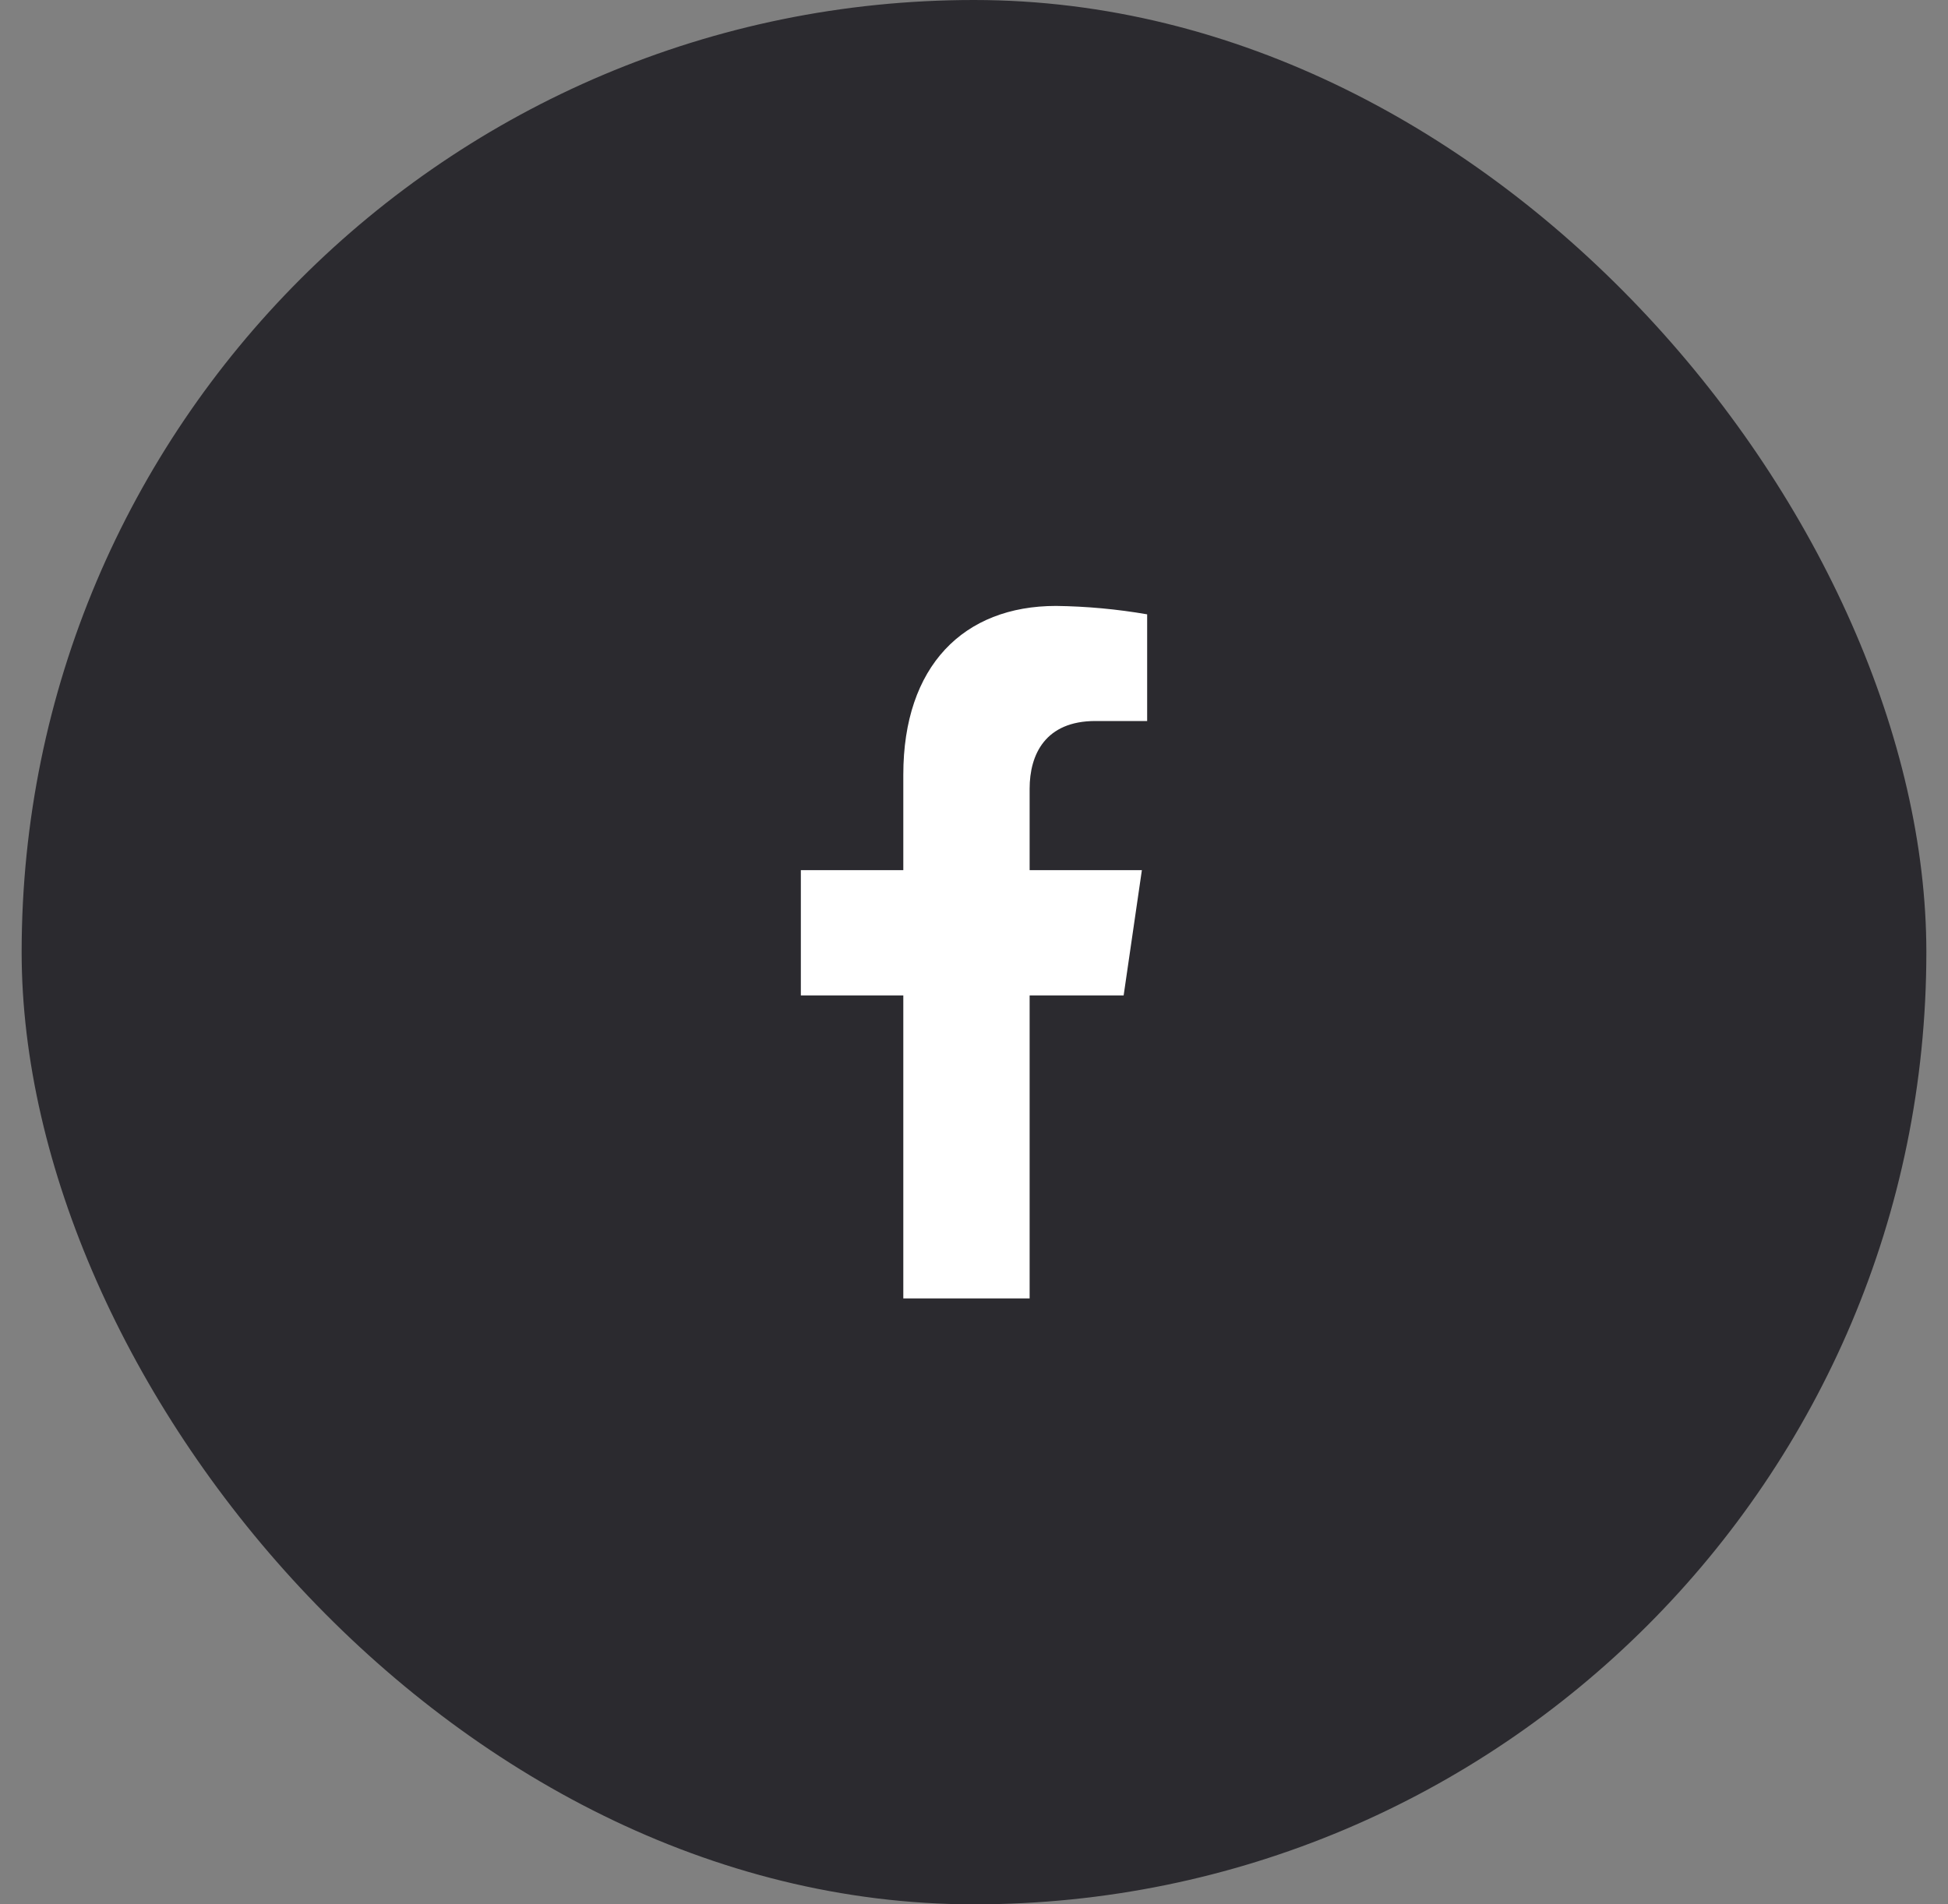 <svg width="45" height="44" viewBox="0 0 45 44" fill="none" xmlns="http://www.w3.org/2000/svg">
<rect x="0" y="0" width="45" height="44" fill="#808080" stroke="none"/>
<rect x="0.5" width="44" height="44" rx="22" fill="#2B2A2F"/>
<path d="M25.957 22.999L26.378 20.105H23.785V18.224C23.785 17.432 24.147 16.659 25.305 16.659H26.5V14.194C25.804 14.074 25.1 14.009 24.395 14C22.26 14 20.867 15.388 20.867 17.898V20.105H18.5V22.999H20.867V30H23.785V22.999H25.957Z" fill="white"/>
</svg>
